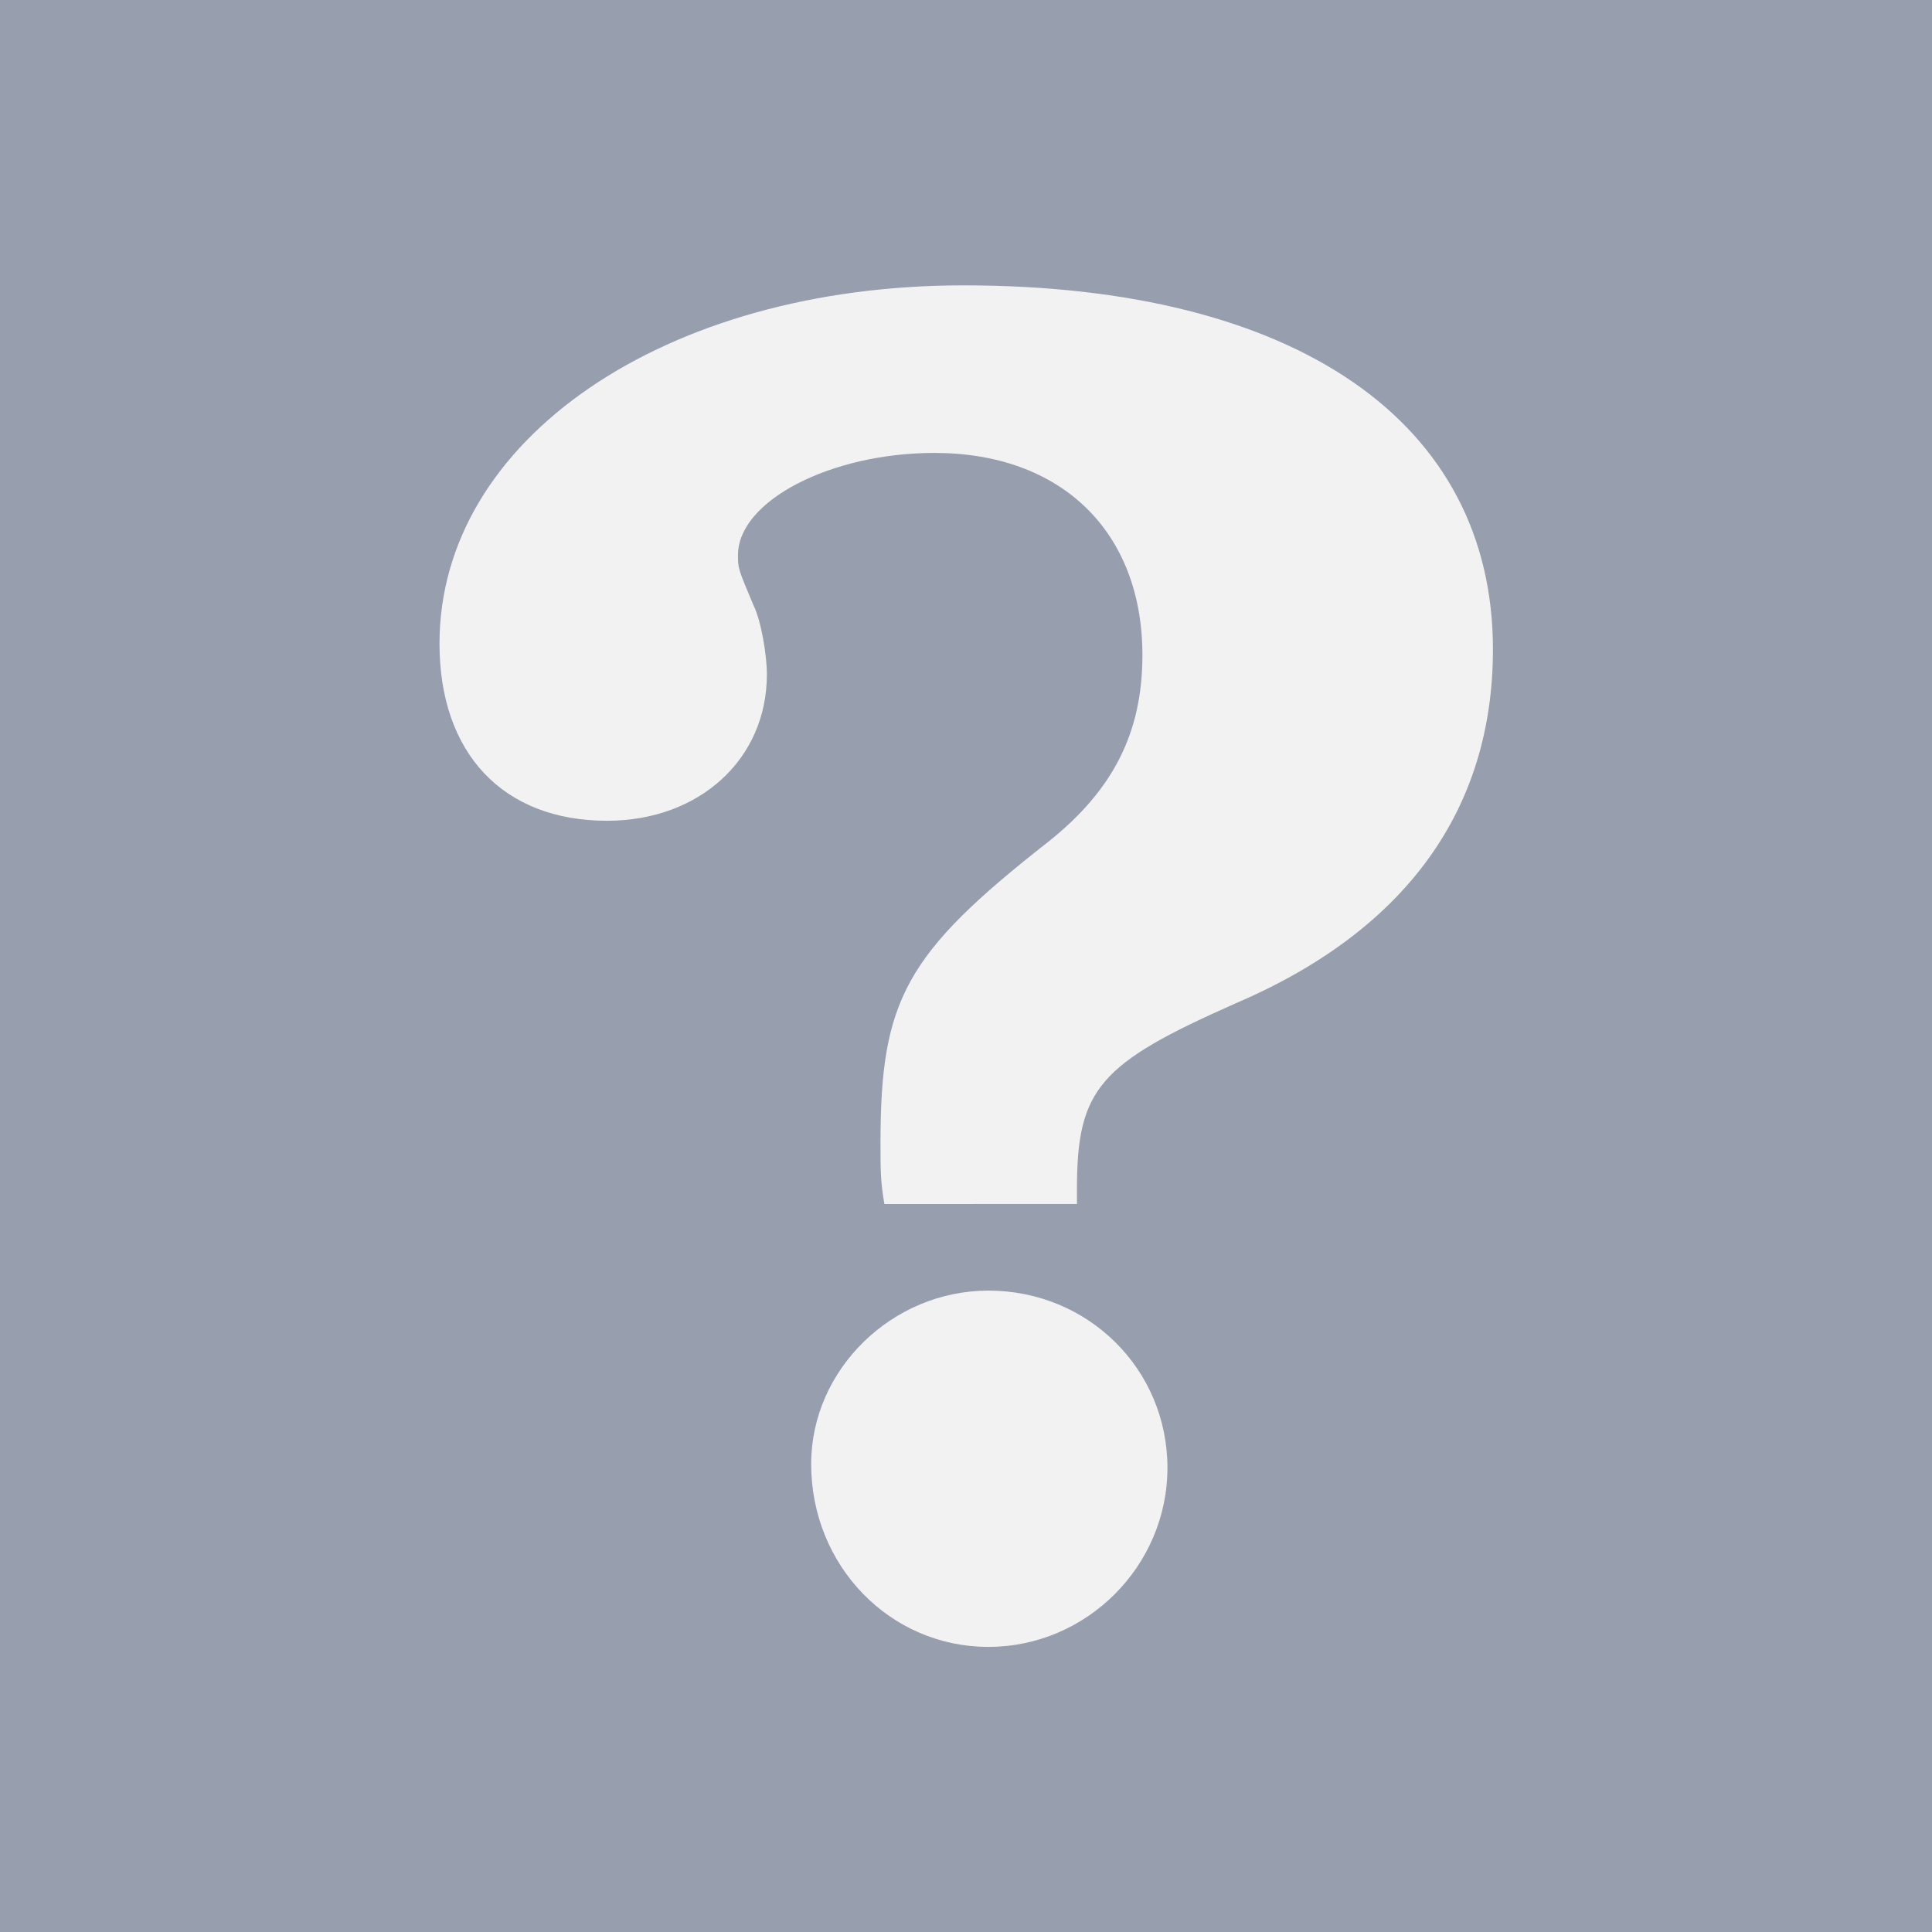 <?xml version="1.0" encoding="UTF-8" standalone="no"?>
<!-- Created with Inkscape (http://www.inkscape.org/) -->

<svg
   width="240"
   height="240"
   viewBox="0 0 63.5 63.5"
   version="1.1"
   id="svg5"
   inkscape:version="1.2.2 (b0a8486541, 2022-12-01)"
   sodipodi:docname="AdmAccThumbUnavailable.svg"
   xmlns:inkscape="http://www.inkscape.org/namespaces/inkscape"
   xmlns:sodipodi="http://sodipodi.sourceforge.net/DTD/sodipodi-0.dtd"
   xmlns="http://www.w3.org/2000/svg"
   xmlns:svg="http://www.w3.org/2000/svg">
  <sodipodi:namedview
     id="namedview7"
     pagecolor="#ffffff"
     bordercolor="#999999"
     borderopacity="1"
     inkscape:showpageshadow="0"
     inkscape:pageopacity="0"
     inkscape:pagecheckerboard="0"
     inkscape:deskcolor="#d1d1d1"
     inkscape:document-units="px"
     showgrid="false"
     inkscape:zoom="1.1893044"
     inkscape:cx="299.75505"
     inkscape:cy="168.58594"
     inkscape:current-layer="layer1" />
  <defs
     id="defs2" />
  <g
     inkscape:label="Livello 1"
     inkscape:groupmode="layer"
     id="layer1">
    <rect
       style="fill:#979eae;fill-opacity:1;stroke:none;stroke-width:1.323"
       id="rect1775"
       width="63.5"
       height="63.5"
       x="0"
       y="0" />
    <g
       aria-label="?"
       id="text256"
       style="font-weight:600;font-size:50.8px;font-family:'Source Code Pro';-inkscape-font-specification:'Source Code Pro Semi-Bold';fill:#f2f2f2;fill-opacity:1;stroke-width:1.062"
       transform="matrix(1.246,0,0,1.246,-65.953,-20.156)">
      <path
         d="m 81.34,47.935 v -0.406 c 0,-2.642 0.61,-3.302 4.166,-4.877 4.521,-1.93 6.807,-5.131 6.807,-9.347 0,-5.994 -5.182,-9.601 -13.97,-9.601 -7.874,0 -13.818,4.064 -13.818,9.449 0,2.896 1.676,4.674 4.42,4.674 2.438,0 4.216,-1.626 4.216,-3.861 0,-0.508 -0.152,-1.422 -0.356,-1.829 -0.406,-0.965 -0.406,-0.965 -0.406,-1.321 0,-1.422 2.438,-2.692 5.182,-2.692 3.353,0 5.486,2.083 5.486,5.334 0,2.032 -0.762,3.556 -2.489,4.928 -3.759,2.946 -4.42,4.166 -4.42,7.925 0,0.762 0,1.016 0.102,1.626 z m -2.337,2.286 c -2.54,0 -4.674,2.083 -4.674,4.572 0,2.692 2.083,4.826 4.674,4.826 2.591,0 4.724,-2.134 4.724,-4.724 0,-2.591 -2.083,-4.674 -4.724,-4.674 z"
         style="font-weight:bold;font-family:'URW Bookman';-inkscape-font-specification:'URW Bookman Bold';stroke-width:1.062"
         id="path1696" />
    </g>
  </g>
</svg>
